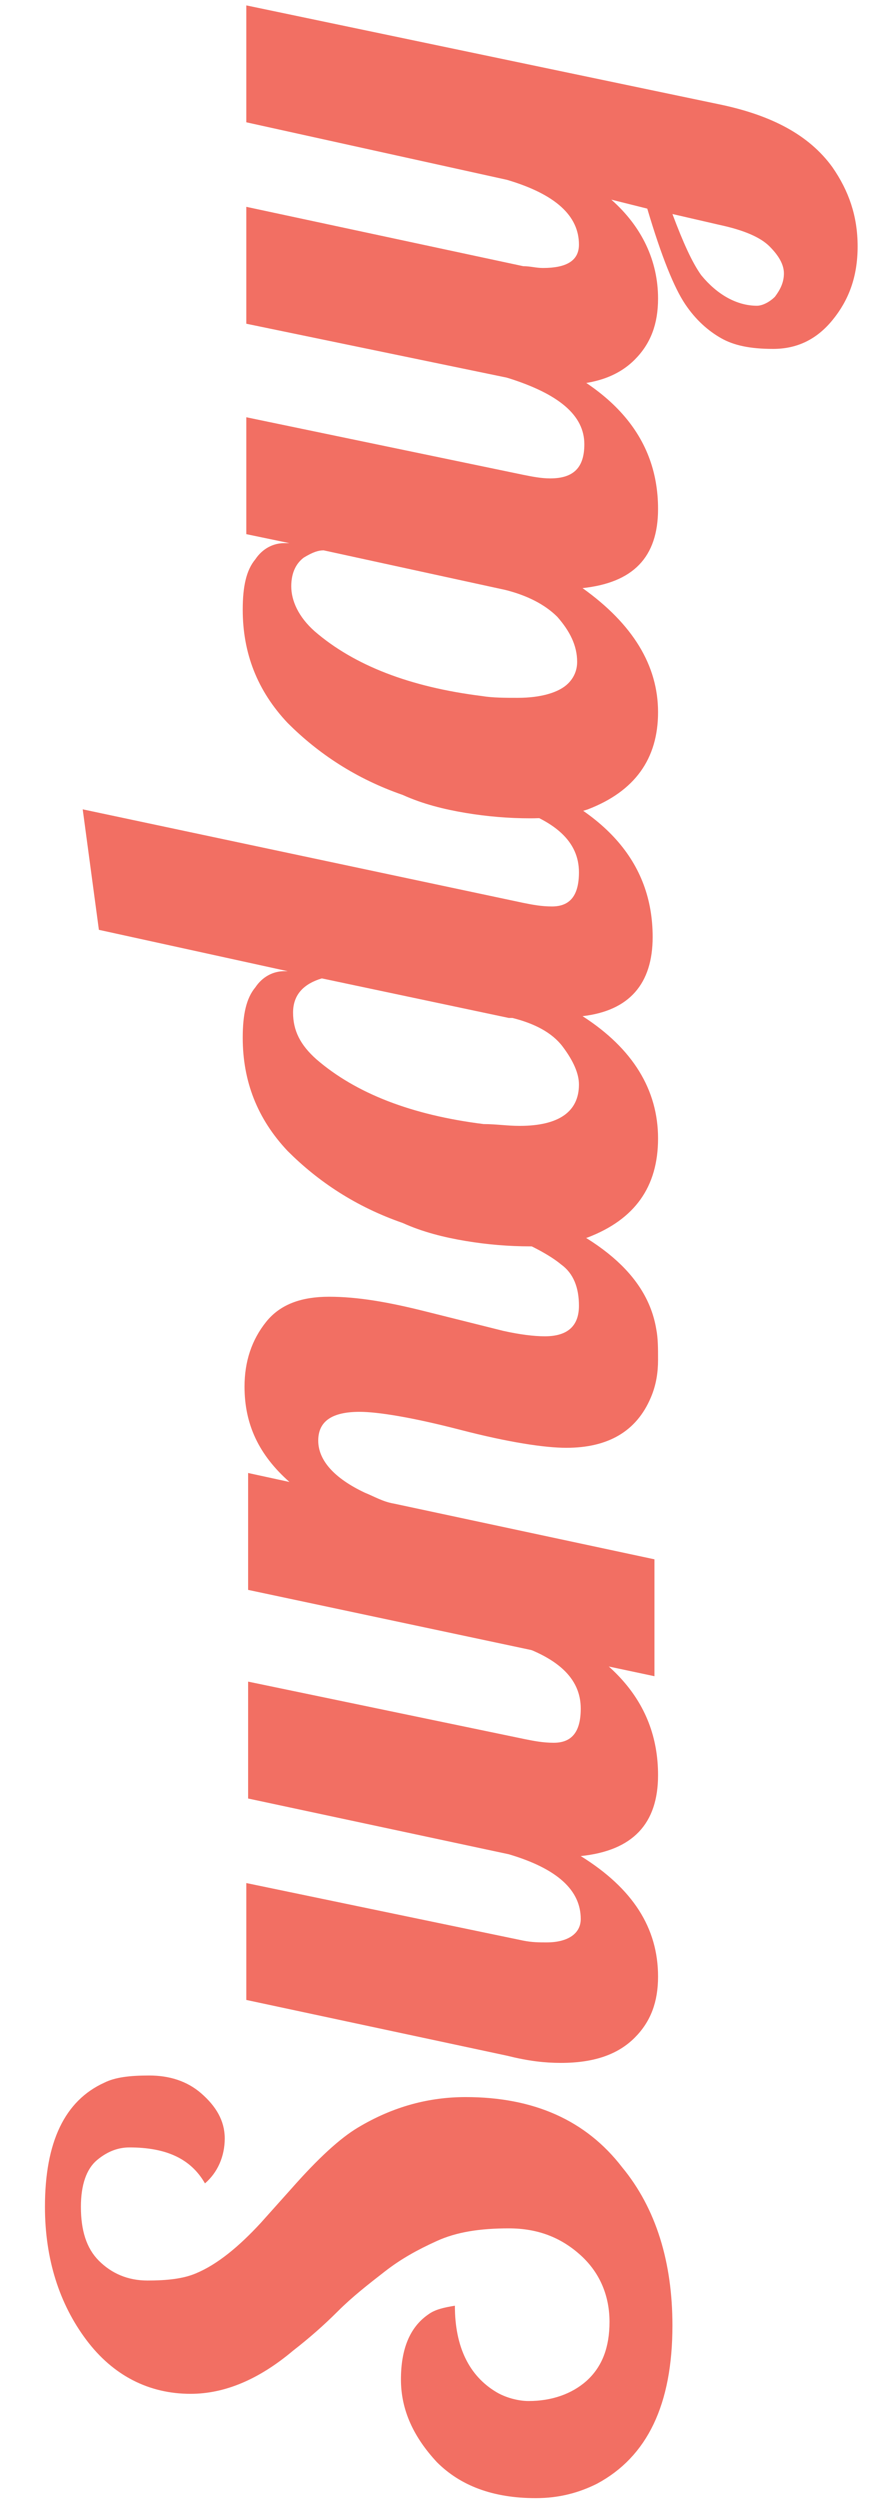 <?xml version="1.0" encoding="utf-8"?>
<!-- Generator: Adobe Illustrator 28.2.0, SVG Export Plug-In . SVG Version: 6.00 Build 0)  -->
<svg version="1.1" id="Layer_1" xmlns="http://www.w3.org/2000/svg" xmlns:xlink="http://www.w3.org/1999/xlink" x="0px" y="0px"
	 viewBox="0 0 49 139" style="enable-background:new 0 0 49 139;" xml:space="preserve">
<style type="text/css">
	.st0{fill:#F26F63;}
</style>
<g>
	<path class="st0" d="M11.4,121.4c-0.8-1.4-2.2-2-4.2-2c-0.6,0-1.2,0.2-1.8,0.7c-0.6,0.5-0.9,1.4-0.9,2.6c0,1.3,0.3,2.3,1,3
		s1.6,1.1,2.7,1.1s2-0.1,2.7-0.4c1.2-0.5,2.4-1.5,3.6-2.8l1.7-1.9c1.5-1.7,2.7-2.8,3.7-3.4c2-1.2,4-1.7,6-1.7c3.8,0,6.7,1.3,8.7,3.9
		c1.9,2.3,2.8,5.3,2.8,8.8c0,4.4-1.4,7.3-4.2,8.8c-1,0.5-2.1,0.8-3.4,0.8c-2.4,0-4.2-0.7-5.5-2c-1.3-1.4-2-2.9-2-4.6
		c0-1.7,0.5-2.9,1.5-3.6c0.4-0.3,0.9-0.4,1.5-0.5c0,2.3,0.8,3.9,2.3,4.8c0.5,0.3,1.2,0.5,1.8,0.5c1.3,0,2.4-0.4,3.2-1.1
		c0.9-0.8,1.3-1.9,1.3-3.3s-0.5-2.7-1.6-3.7s-2.4-1.5-4-1.5c-1.6,0-2.9,0.2-4,0.7s-2,1-2.9,1.7c-0.9,0.7-1.8,1.4-2.6,2.2
		c-0.8,0.8-1.6,1.5-2.5,2.2c-1.9,1.6-3.8,2.4-5.7,2.4c-2.3,0-4.3-1-5.8-3c-1.5-2-2.3-4.5-2.3-7.4c0-3.6,1.1-5.9,3.3-6.9
		c0.6-0.3,1.4-0.4,2.5-0.4s2.1,0.3,2.9,1s1.3,1.5,1.3,2.5S12.1,120.8,11.4,121.4z"/>
	<path class="st0" d="M28.2,89.6c5.6,1.9,8.4,4.9,8.4,9.1c0,2.7-1.4,4.2-4.3,4.5c2.9,1.8,4.3,4,4.3,6.7c0,1.4-0.4,2.5-1.3,3.4
		c-0.9,0.9-2.2,1.4-4.1,1.4c-0.9,0-1.8-0.1-3-0.4l-14.5-3.1v-6.5l15.4,3.2c0.5,0.1,0.9,0.1,1.3,0.1c1.2,0,1.9-0.5,1.9-1.3
		c0-1.6-1.3-2.8-4-3.6l-14.5-3.1v-6.5l15.4,3.2c0.5,0.1,1,0.2,1.6,0.2c1,0,1.5-0.6,1.5-1.9c0-1.7-1.3-2.9-4-3.7V89.6z"/>
	<path class="st0" d="M30.3,74.3c1.3,0,1.9-0.6,1.9-1.7c0-1-0.3-1.8-1-2.3c-0.6-0.5-1.7-1.1-3-1.6v-1.9c5.1,1.8,7.8,4.1,8.3,7.1
		c0.1,0.5,0.1,1.1,0.1,1.7c0,0.7-0.1,1.4-0.4,2.1c-0.8,1.9-2.4,2.8-4.7,2.8c-1.2,0-3.2-0.3-5.9-1c-2.7-0.7-4.6-1-5.6-1
		c-1.5,0-2.3,0.5-2.3,1.6s0.9,2.1,2.6,2.9c0.5,0.2,1,0.5,1.6,0.6l14.5,3.1v6.5l-22.6-4.8v-6.5l2.3,0.5c-1.7-1.5-2.5-3.2-2.5-5.3
		c0-1.4,0.4-2.6,1.2-3.6s2-1.4,3.5-1.4c1.6,0,3.3,0.3,5.3,0.8l4.4,1.1C28.9,74.2,29.7,74.3,30.3,74.3z"/>
	<path class="st0" d="M32.4,56.5c2.8,1.8,4.2,4.1,4.2,6.8c0,2.7-1.3,4.5-3.9,5.5c-0.9,0.3-2,0.5-3.2,0.5c-1.2,0-2.4-0.1-3.6-0.3
		c-1.2-0.2-2.4-0.5-3.5-1c-2.6-0.9-4.7-2.3-6.4-4c-1.7-1.8-2.5-3.9-2.5-6.3c0-1.3,0.2-2.2,0.7-2.8c0.4-0.6,1-0.9,1.6-0.9h0.2
		L5.5,51.7L4.6,45l24.5,5.2c0.5,0.1,1,0.2,1.6,0.2c1,0,1.5-0.6,1.5-1.9c0-1.7-1.3-2.9-4-3.7V43c5.4,1.9,8.1,4.9,8.1,9.1
		C36.3,54.7,35,56.2,32.4,56.5z M28.9,62.6c2.2,0,3.3-0.8,3.3-2.3c0-0.6-0.3-1.3-0.9-2.1c-0.6-0.8-1.6-1.3-2.8-1.6h-0.2l-10.4-2.2
		c-1,0.3-1.6,0.9-1.6,1.9s0.4,1.8,1.3,2.6c2.2,1.9,5.3,3.1,9.3,3.6C27.6,62.5,28.2,62.6,28.9,62.6z"/>
	<path class="st0" d="M28.2,19.2c5.6,1.9,8.4,4.9,8.4,9.1c0,2.7-1.4,4.1-4.2,4.4c2.8,2,4.2,4.3,4.2,6.9s-1.3,4.4-3.9,5.4
		c-0.9,0.3-2,0.5-3.2,0.5c-1.2,0-2.4-0.1-3.6-0.3c-1.2-0.2-2.4-0.5-3.5-1c-2.6-0.9-4.7-2.3-6.4-4c-1.7-1.8-2.5-3.9-2.5-6.3
		c0-1.3,0.2-2.2,0.7-2.8c0.4-0.6,1-0.9,1.6-0.9h0.3l-2.4-0.5v-6.5l15.4,3.2c0.5,0.1,1,0.2,1.5,0.2c1.3,0,1.9-0.6,1.9-1.9
		c0-1.6-1.4-2.8-4.3-3.7V19.2z M18,30.6c-0.3,0-0.6,0.1-1.1,0.4c-0.4,0.3-0.7,0.8-0.7,1.6s0.4,1.7,1.3,2.5c2.2,1.9,5.3,3.1,9.3,3.6
		c0.6,0.1,1.3,0.1,2,0.1c1.3,0,2.3-0.3,2.8-0.8c0.3-0.3,0.5-0.7,0.5-1.2c0-0.9-0.4-1.7-1.1-2.5c-0.7-0.7-1.7-1.2-2.9-1.5L18,30.6z"
		/>
	<path class="st0" d="M30.2,14.9c1.3,0,2-0.4,2-1.3c0-1.6-1.3-2.8-4-3.6L13.7,6.8V0.3L40,5.8c2.9,0.6,5,1.7,6.3,3.5
		c0.9,1.3,1.4,2.7,1.4,4.4c0,1.7-0.5,3-1.4,4.1c-0.9,1.1-2,1.6-3.3,1.6s-2.2-0.2-2.9-0.6c-0.7-0.4-1.4-1-2-1.9
		c-0.6-0.9-1.3-2.6-2.1-5.3l-2-0.5c1.7,1.5,2.6,3.4,2.6,5.5c0,1.4-0.4,2.5-1.3,3.4c-0.9,0.9-2.2,1.4-4.1,1.4c-0.9,0-1.8-0.1-3-0.4
		L13.7,18v-6.5l15.4,3.3C29.5,14.8,29.8,14.9,30.2,14.9z M37.4,11.9c0.6,1.6,1.1,2.7,1.6,3.4c0.9,1.1,2,1.7,3.1,1.7
		c0.3,0,0.7-0.2,1-0.5c0.3-0.4,0.5-0.8,0.5-1.3s-0.3-1-0.8-1.5c-0.5-0.5-1.4-0.9-2.8-1.2L37.4,11.9z"/>
</g>
</svg>
